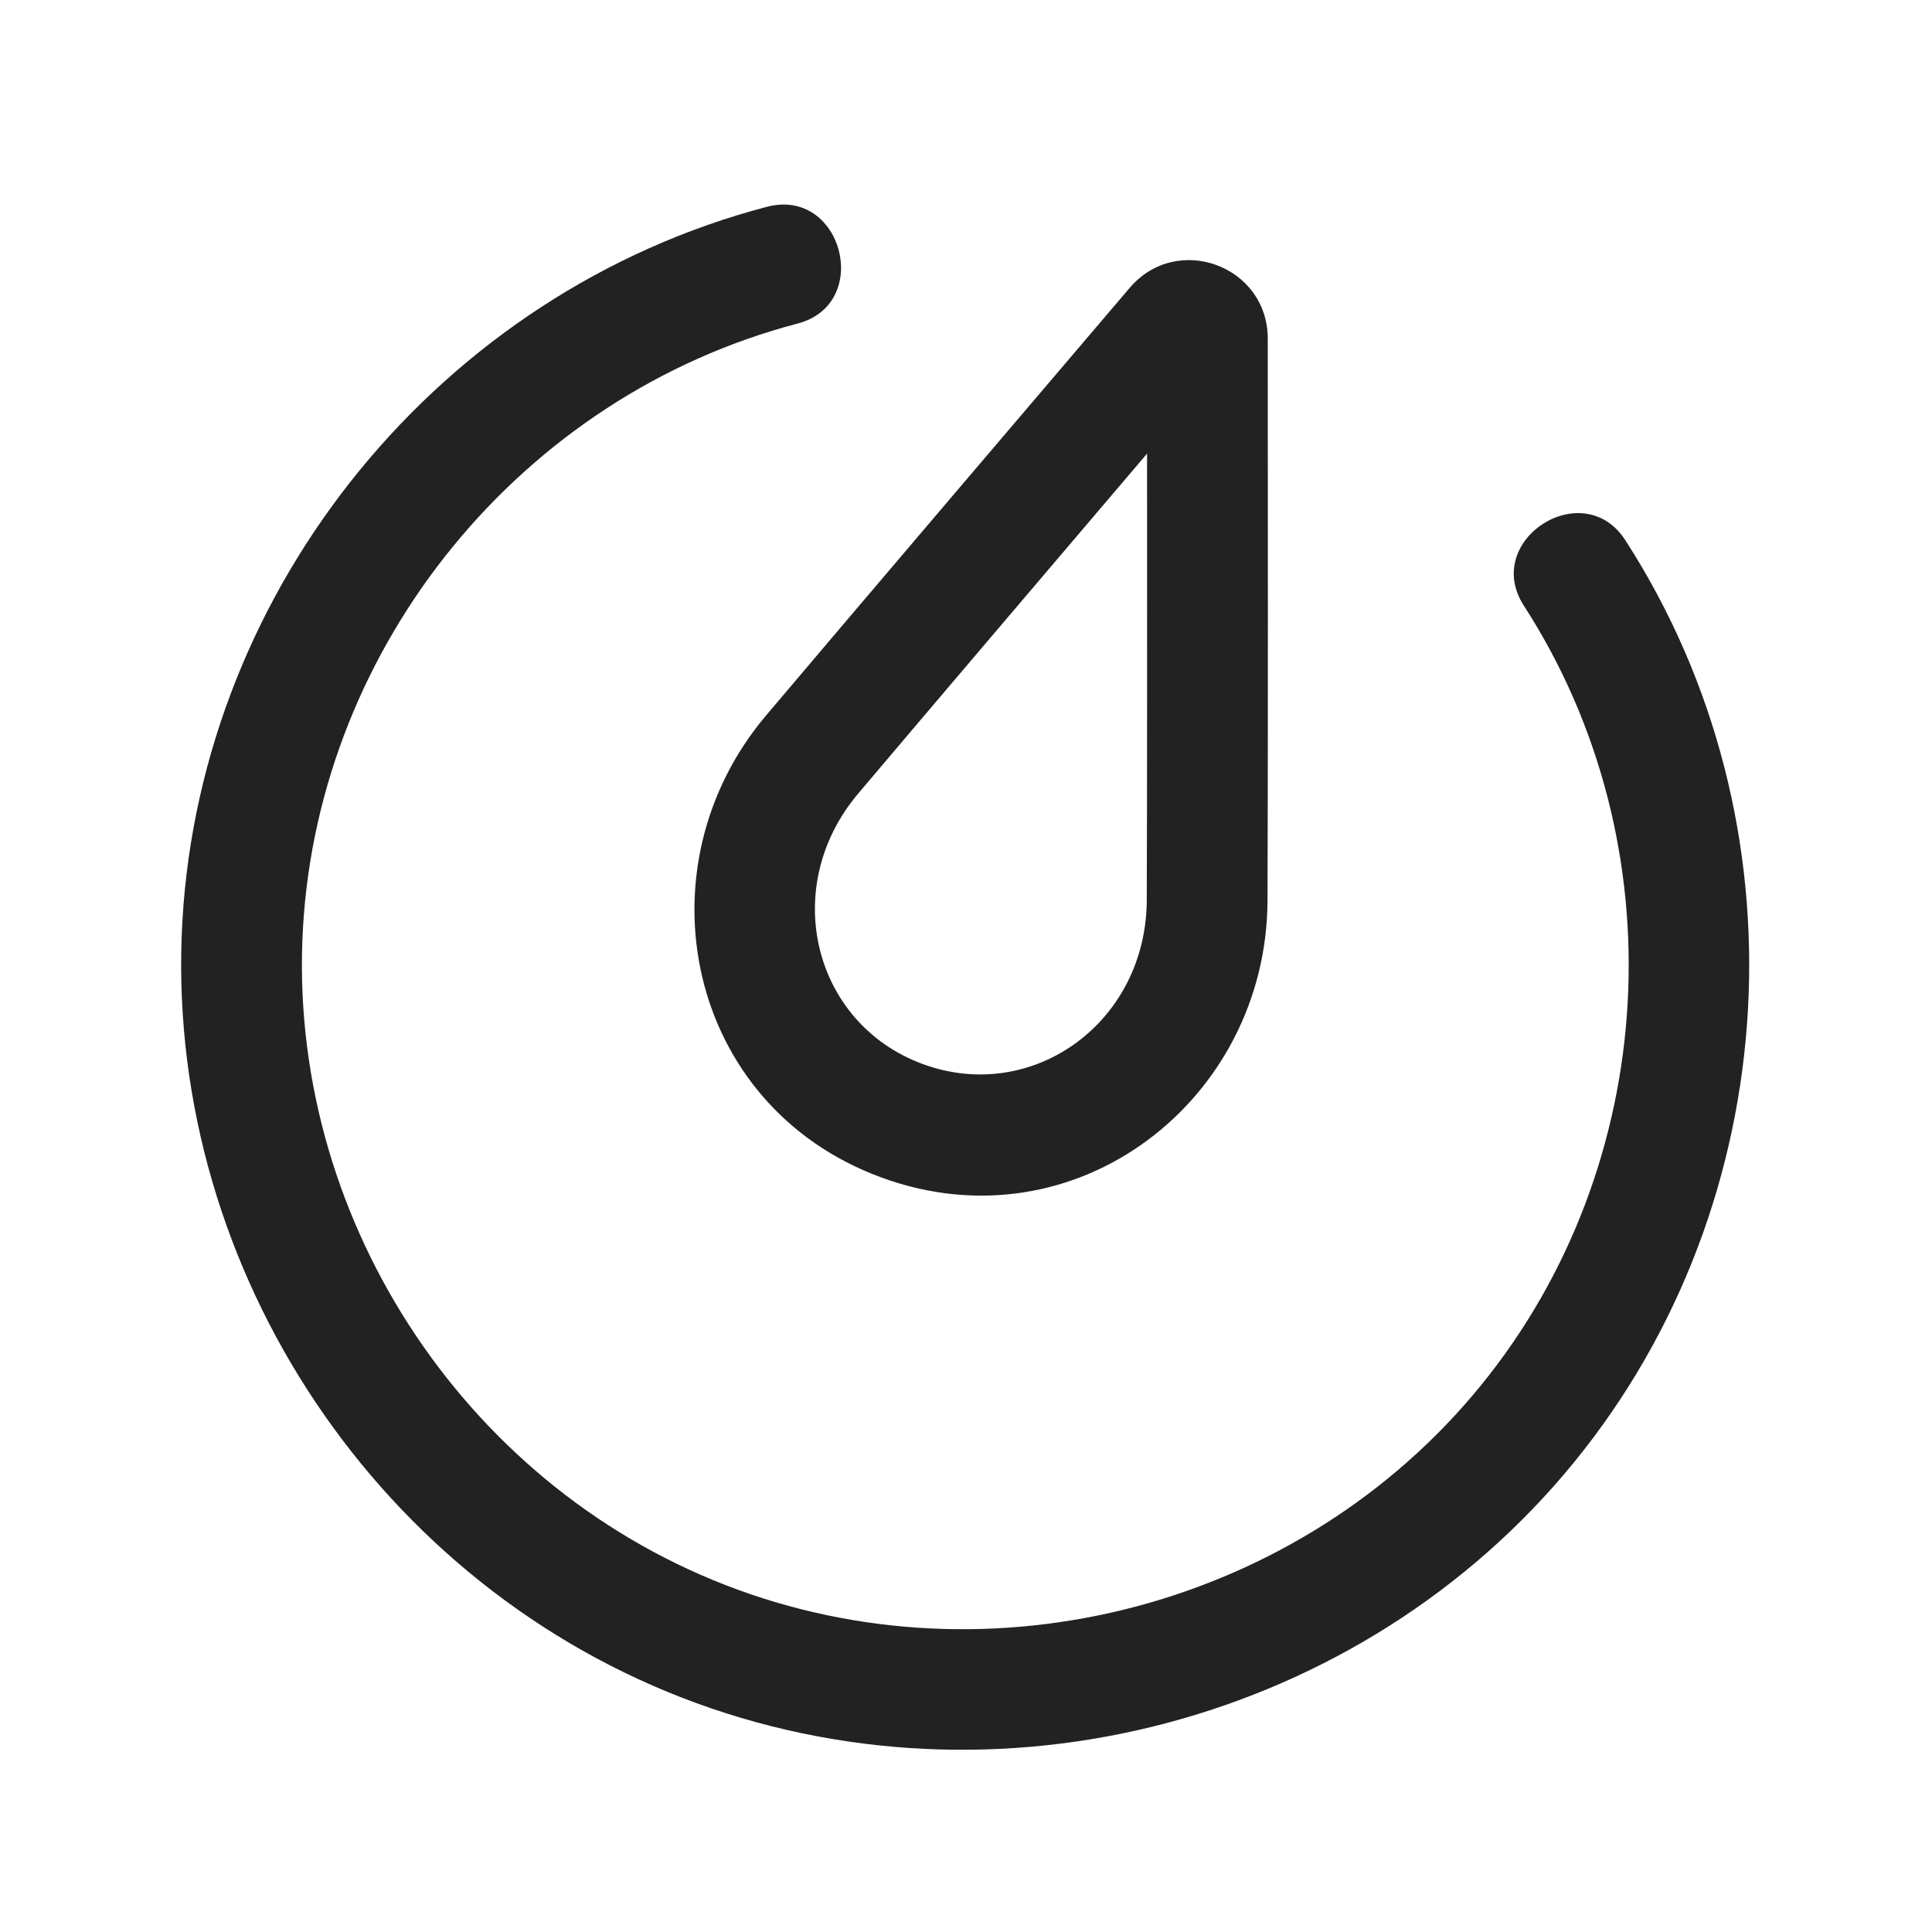 <svg width="32" height="32" viewBox="0 0 32 32" fill="none" xmlns="http://www.w3.org/2000/svg">
<path d="M13.211 5.359C14.458 5.032 13.951 3.098 12.704 3.425C7.314 4.838 3.339 9.695 3.021 15.258C2.703 20.821 6.099 26.1 11.293 28.118C16.487 30.135 22.556 28.533 26.076 24.214C29.597 19.895 29.943 13.627 26.92 8.947C26.221 7.864 24.54 8.949 25.24 10.032C27.798 13.992 27.505 19.296 24.526 22.95C21.547 26.605 16.412 27.961 12.017 26.254C7.622 24.547 4.749 20.08 5.018 15.373C5.287 10.665 8.65 6.555 13.211 5.359Z" fill="#222222"/>
<path fill-rule="evenodd" clip-rule="evenodd" d="M20.998 5.609C20.997 4.4 19.494 3.848 18.711 4.768C17.414 6.29 14.061 10.226 12.687 11.852C10.558 14.372 11.362 18.308 14.588 19.499C17.817 20.691 20.98 18.218 20.994 14.919C21.003 12.787 21 7.609 20.998 5.609ZM14.215 13.143C15.256 11.911 17.441 9.344 18.999 7.513C19 9.92 19.001 13.295 18.994 14.91C18.985 16.943 17.095 18.293 15.281 17.623C13.466 16.953 12.904 14.694 14.215 13.143Z" fill="#222222"/>
</svg>

